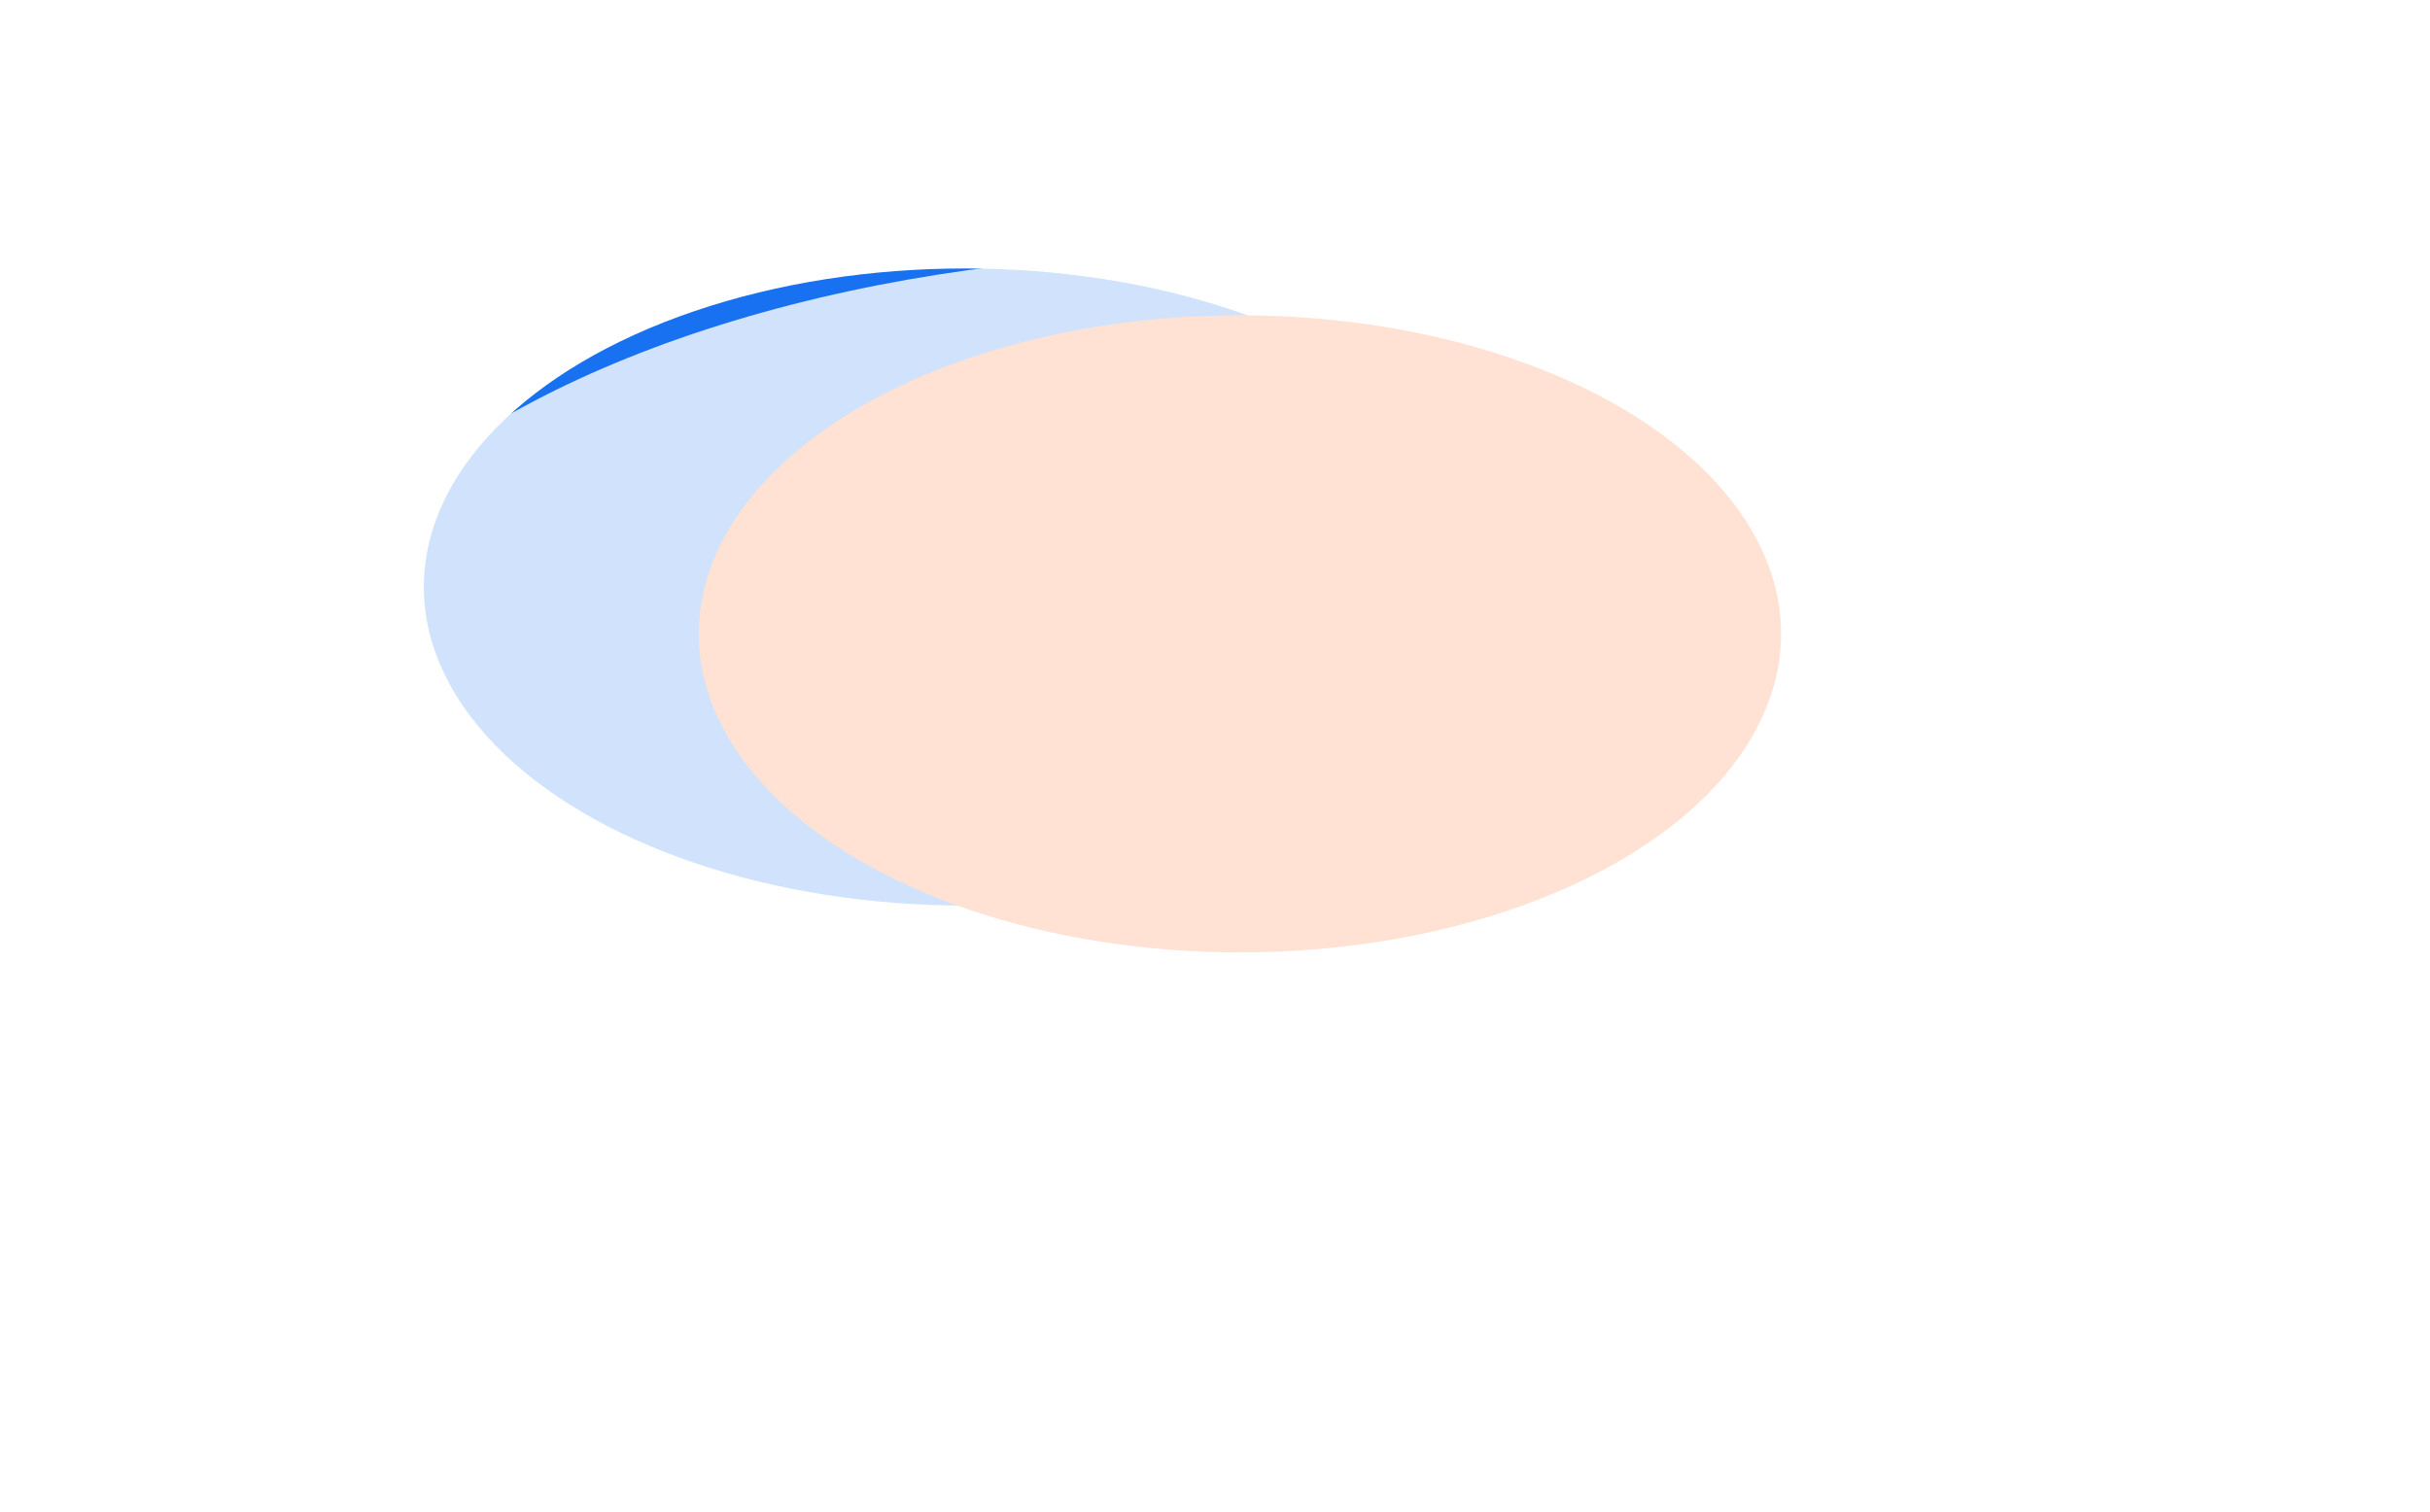 <svg width="1918" height="1194" viewBox="0 0 1918 1194" fill="none" xmlns="http://www.w3.org/2000/svg">
  <g filter="url(#filter0_f_2916_11873)">
    <ellipse cx="761.654" cy="463.457" rx="427.121" ry="251.5" fill="#1771F1" />
    <ellipse cx="978.668" cy="500.457" rx="427.121" ry="251.5" fill="#FF6C22" />
    <ellipse cx="958.804" cy="596.979" rx="758.804" ry="396.979" fill="white" fill-opacity="0.8" />
  </g>
  <defs>
    <filter id="filter0_f_2916_11873" x="0" y="0" width="1917.61" height="1193.96" filterUnits="userSpaceOnUse" color-interpolation-filters="sRGB">
      <feFlood flood-opacity="0" result="BackgroundImageFix" />
      <feBlend mode="normal" in="SourceGraphic" in2="BackgroundImageFix" result="shape" />
      <feGaussianBlur stdDeviation="100" result="effect1_foregroundBlur_2916_11873" />
    </filter>
  </defs>
</svg>